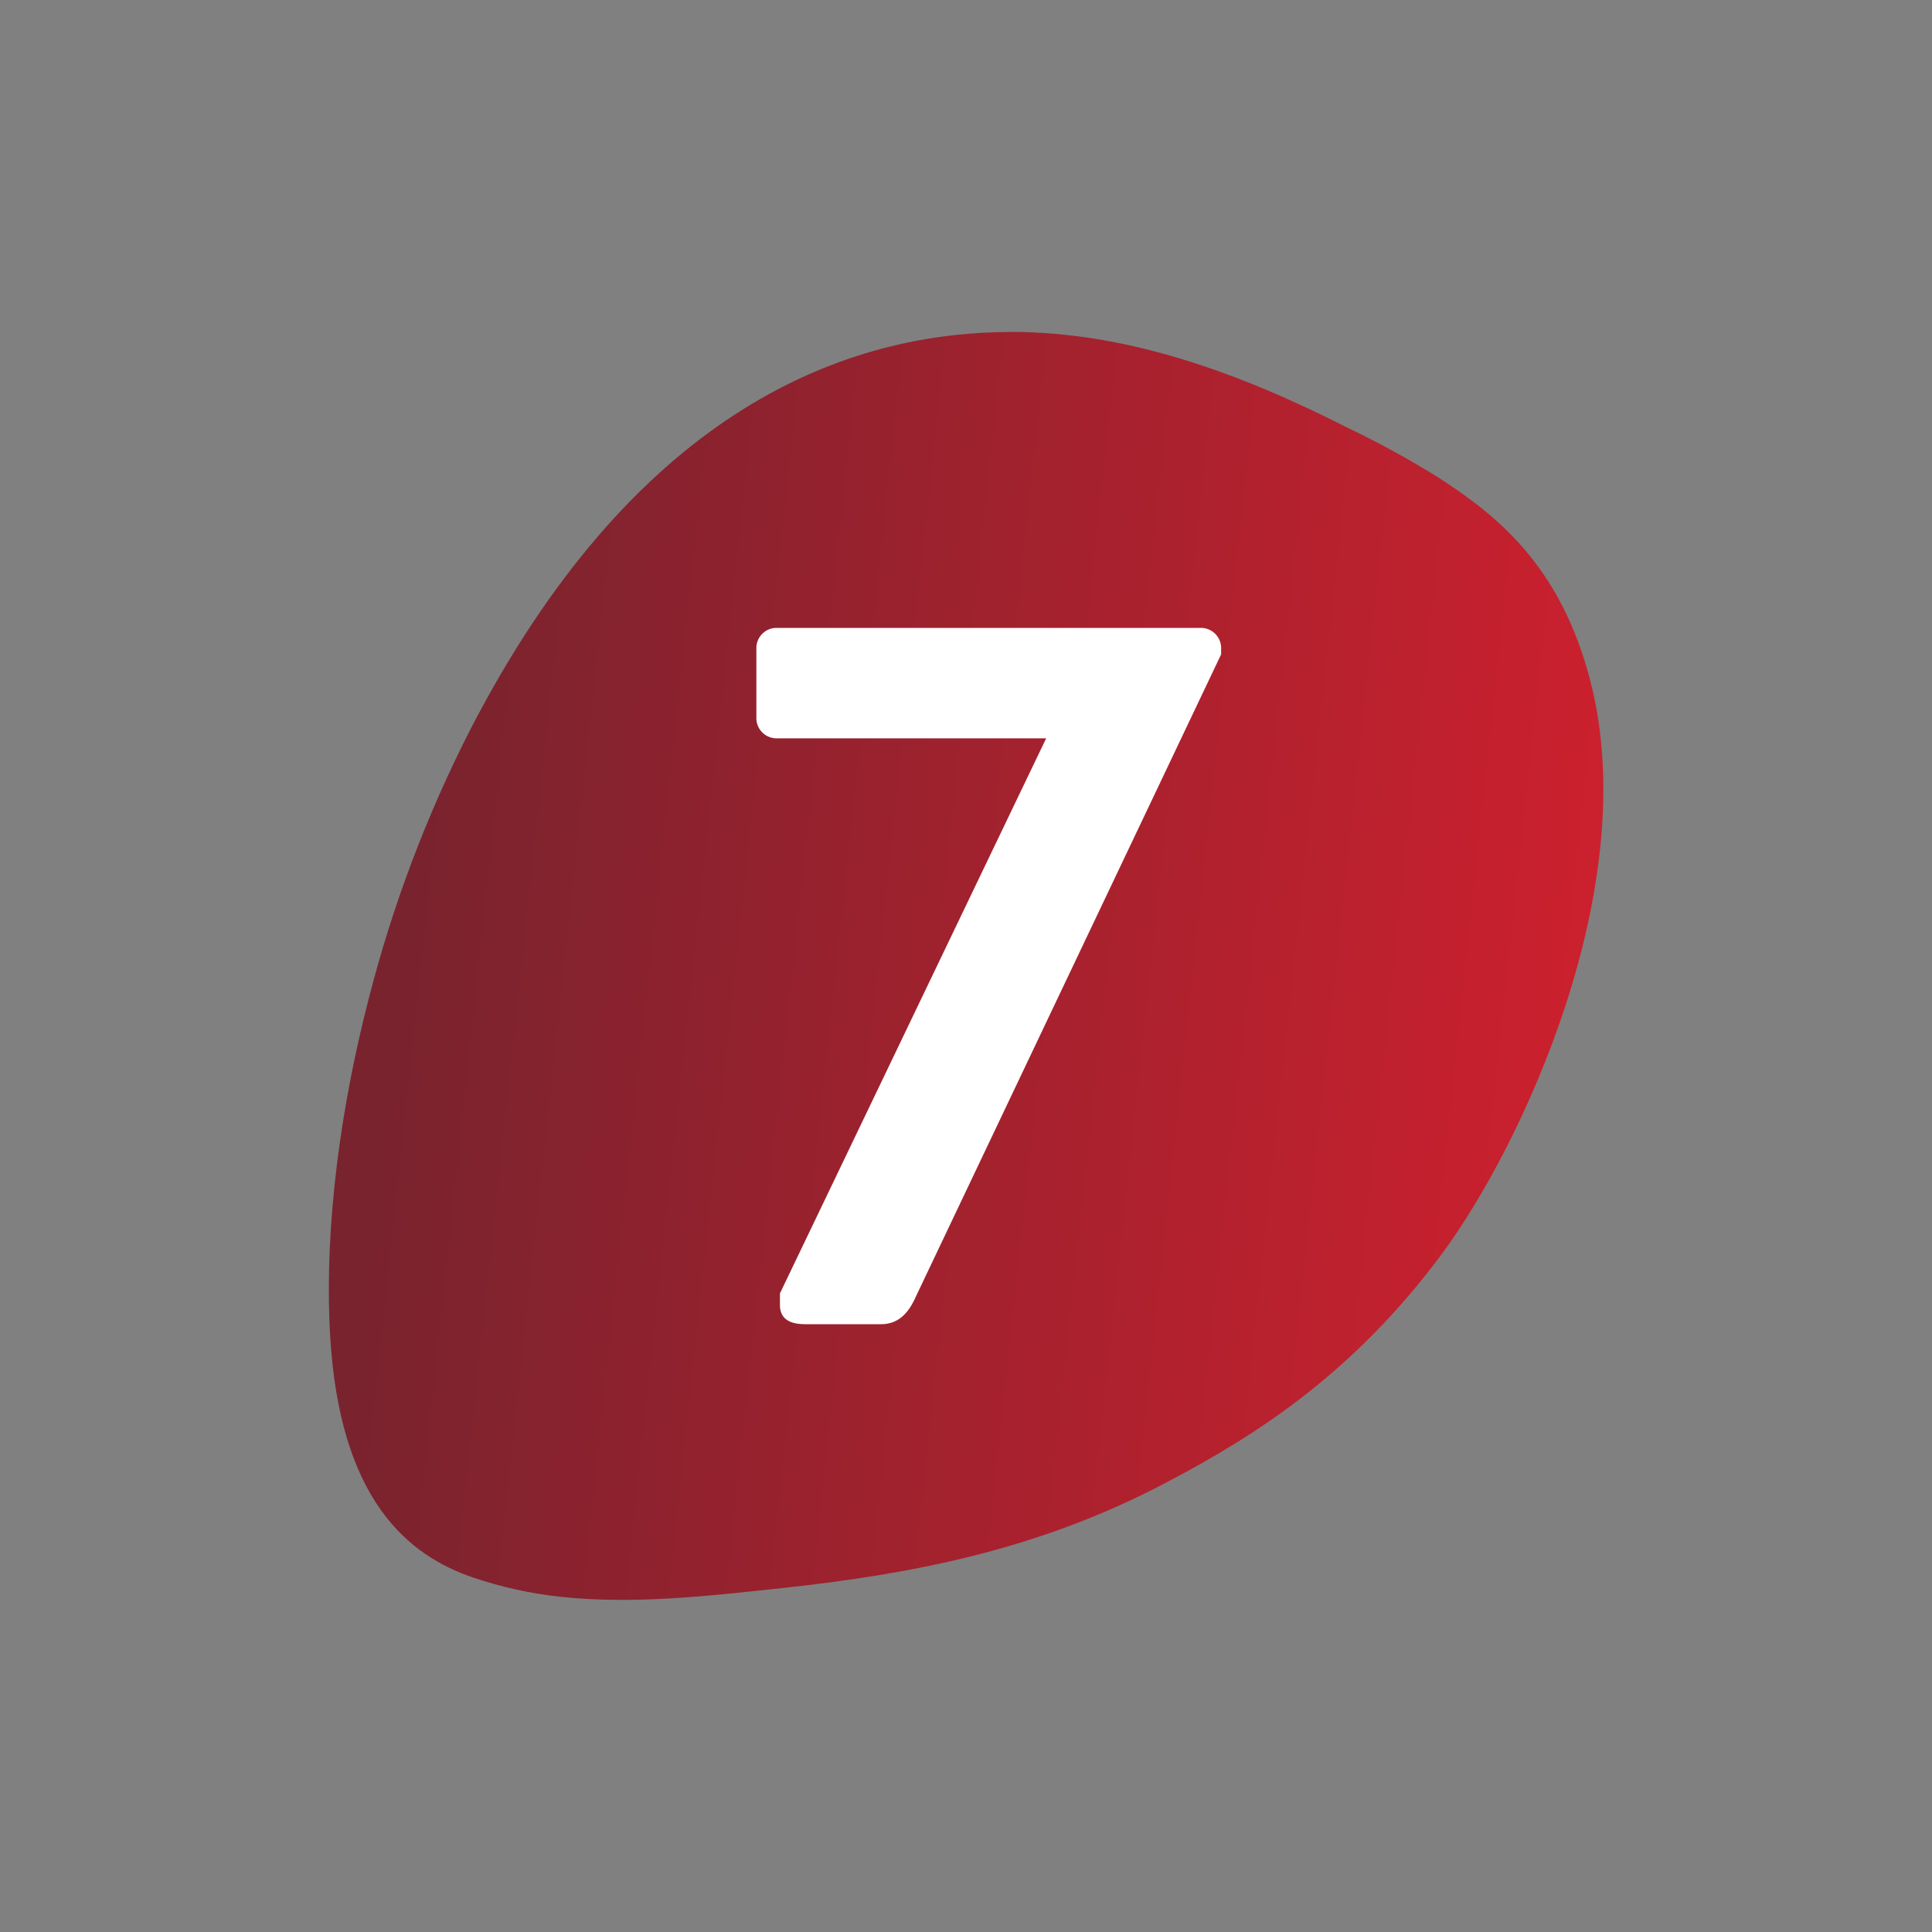 <svg xmlns="http://www.w3.org/2000/svg" xmlns:xlink="http://www.w3.org/1999/xlink" viewBox="0 0 200 200"><rect x="0" y="0" width="200" height="200" fill="#808080" stroke="none"/><defs><style>.cls-1{fill:none;}.cls-2{isolation:isolate;}.cls-3{opacity:0.3;}.cls-4{mix-blend-mode:multiply;}.cls-5{clip-path:url(#clip-path);}.cls-6{fill:#79222e;}.cls-7{fill:#cf1f2e;}.cls-8{fill:#ee7622;}.cls-9{fill:#f6b332;}.cls-10{fill:#c4d62d;}.cls-11{fill:#6fbe4a;}.cls-12{clip-path:url(#clip-path-2);}.cls-13{fill:url(#linear-gradient);}.cls-14{fill:#fff;}</style><clipPath id="clip-path"><polygon class="cls-1" points="-475.01 -104.22 -1762.17 -96.36 -1758.66 215.5 -471.5 207.64 -475.01 -104.22"></polygon></clipPath><clipPath id="clip-path-2"><path class="cls-1" d="M104.47,34.37c-18.19.06-39.27,9.24-55.73,41.05a134.24,134.24,0,0,0-10.58,28c-2.82,10.92-4.6,23.25-4,34.56.93,17.41,8.2,23.07,14.8,25.32a42.26,42.26,0,0,0,9.07,2c7.54.81,15.29-.08,23-.91,13.11-1.42,26.38-3.87,39.72-10.93,9.54-5,19.45-11.45,28.5-23.64,8.3-11.2,20.83-38,15.41-59.22-3.11-12.2-9.89-17.33-15.65-21.1a96.14,96.14,0,0,0-9.49-5.21c-11.22-5.7-22.76-9.9-34.75-9.93Z"></path></clipPath><linearGradient id="linear-gradient" x1="-3896.48" y1="5121.36" x2="-3894.44" y2="5121.36" gradientTransform="matrix(0, -61.85, -61.85, 0, 316852.34, -240830.91)" gradientUnits="userSpaceOnUse"><stop offset="0" stop-color="#cf202e"></stop><stop offset="1" stop-color="#79232e"></stop></linearGradient></defs><g class="cls-2"><g id="Layer_1" data-name="Layer 1"><g class="cls-3"><g class="cls-4"><g class="cls-5"><path class="cls-6" d="M-440.18,10.85c-83-27.37-160.91-45.58-232.22-53.31-63-6.85-120.78-5.36-170.93,4.53-3.67.73-7.3,1.53-10.9,2.35,6.75-1.85,13.61-3.56,20.62-5.05,49.9-10.63,107.34-13.12,170.05-7.38,70.75,6.47,148.12,23.21,230.42,49C-275.33,50.54-111.91,127.92,46.21,222l2.25,22.29c-160.87-98.49-327.59-180.2-488.64-233.4"></path><path class="cls-7" d="M-461.73,43.3c-85-32.45-164.77-55.22-237.79-67.1C-763.64-34.24-822.28-36-873.22-28.59c-8.93,1.29-17.65,2.94-26.19,4.88A343.58,343.58,0,0,1-858-33.54c50.54-8.65,108.73-8.71,172.29-.07,72.15,9.7,151,30.18,235,60C-284.7,85.28-113.07,173.92,52,279.29l3.84,37.94C-113.56,204.58-290.36,108.51-461.73,43.3"></path><path class="cls-8" d="M-482.85,78.83c-87.09-37.61-168.6-65.37-243.34-81.68C-791.42-17.1-850.94-22.33-902.72-17.73a313.61,313.61,0,0,0-43,6.84A321.67,321.67,0,0,1-884-24.8c51.25-6.34,110.19-3.38,174.72,8.39,73.63,13.54,154.06,38,239.82,72.34,175.15,70,355.68,171.5,528.19,289.4l5.1,50.48C-114.1,268.73-301,157.38-482.85,78.83"></path><path class="cls-9" d="M-500.83,112.27c-88.89-42.31-171.9-74.58-248.1-95C-815.15-.47-875.44-8.87-928-7a299.94,299.94,0,0,0-62.69,8.92A302.21,302.21,0,0,1-913.4-13.35c52.09-3.53,111.93,3.09,177.58,18.76,75.36,18,157.46,47.72,245.34,87.21C-304.84,176.37-114,293.39,66.81,425.86l4.29,42.49c-184.95-139.82-380.93-265-571.93-356.08"></path><path class="cls-10" d="M-516.86,144.78C-607.33,98-691.73,61.52-769.27,37.22-836.42,16.15-897.38,4.57-950.63,3.89c-30.45-.38-58.72,3-84,9.79,27.42-9,58.79-14,92.88-14.22,53-.39,113.65,10,180.44,29.68,77,22.79,160.89,57.51,250.71,102.54C-314.41,230-113.51,363.12,75.3,509.92l2.81,27.81c-191.27-151.37-395.46-289.76-595-393"></path><path class="cls-11" d="M-531.73,177.39C-623.68,126.3-709.42,85.77-788.17,57.53c-68-24.41-129.66-39-183.59-42.34-36.36-2.25-69.65,1-98.36,9.22,30-10.06,65.51-14.44,104.49-12.62C-911.91,14.35-850.46,28-782.69,51.46c78.4,27.08,163.72,66.45,255.27,116.23C-322.18,279.45-112.47,426.9,83,585.9l2,20.25c-197.31-162-409.12-313.39-616.76-428.76"></path></g></g></g><g class="cls-12"><rect class="cls-13" x="28.89" y="25.24" width="145.83" height="150.02" transform="translate(-8.93 190.54) rotate(-83.75)"></rect></g><path class="cls-14" d="M80.74,133.89,108.3,76.43h-28a2.09,2.09,0,0,1-2-2V67a2.09,2.09,0,0,1,2-2h44.11a2.1,2.1,0,0,1,2,2v.74l-31.6,66.48c-.75,1.7-1.8,2.86-3.61,2.86H83.39c-1.28,0-2.65-.31-2.65-2Z"></path></g></g></svg>